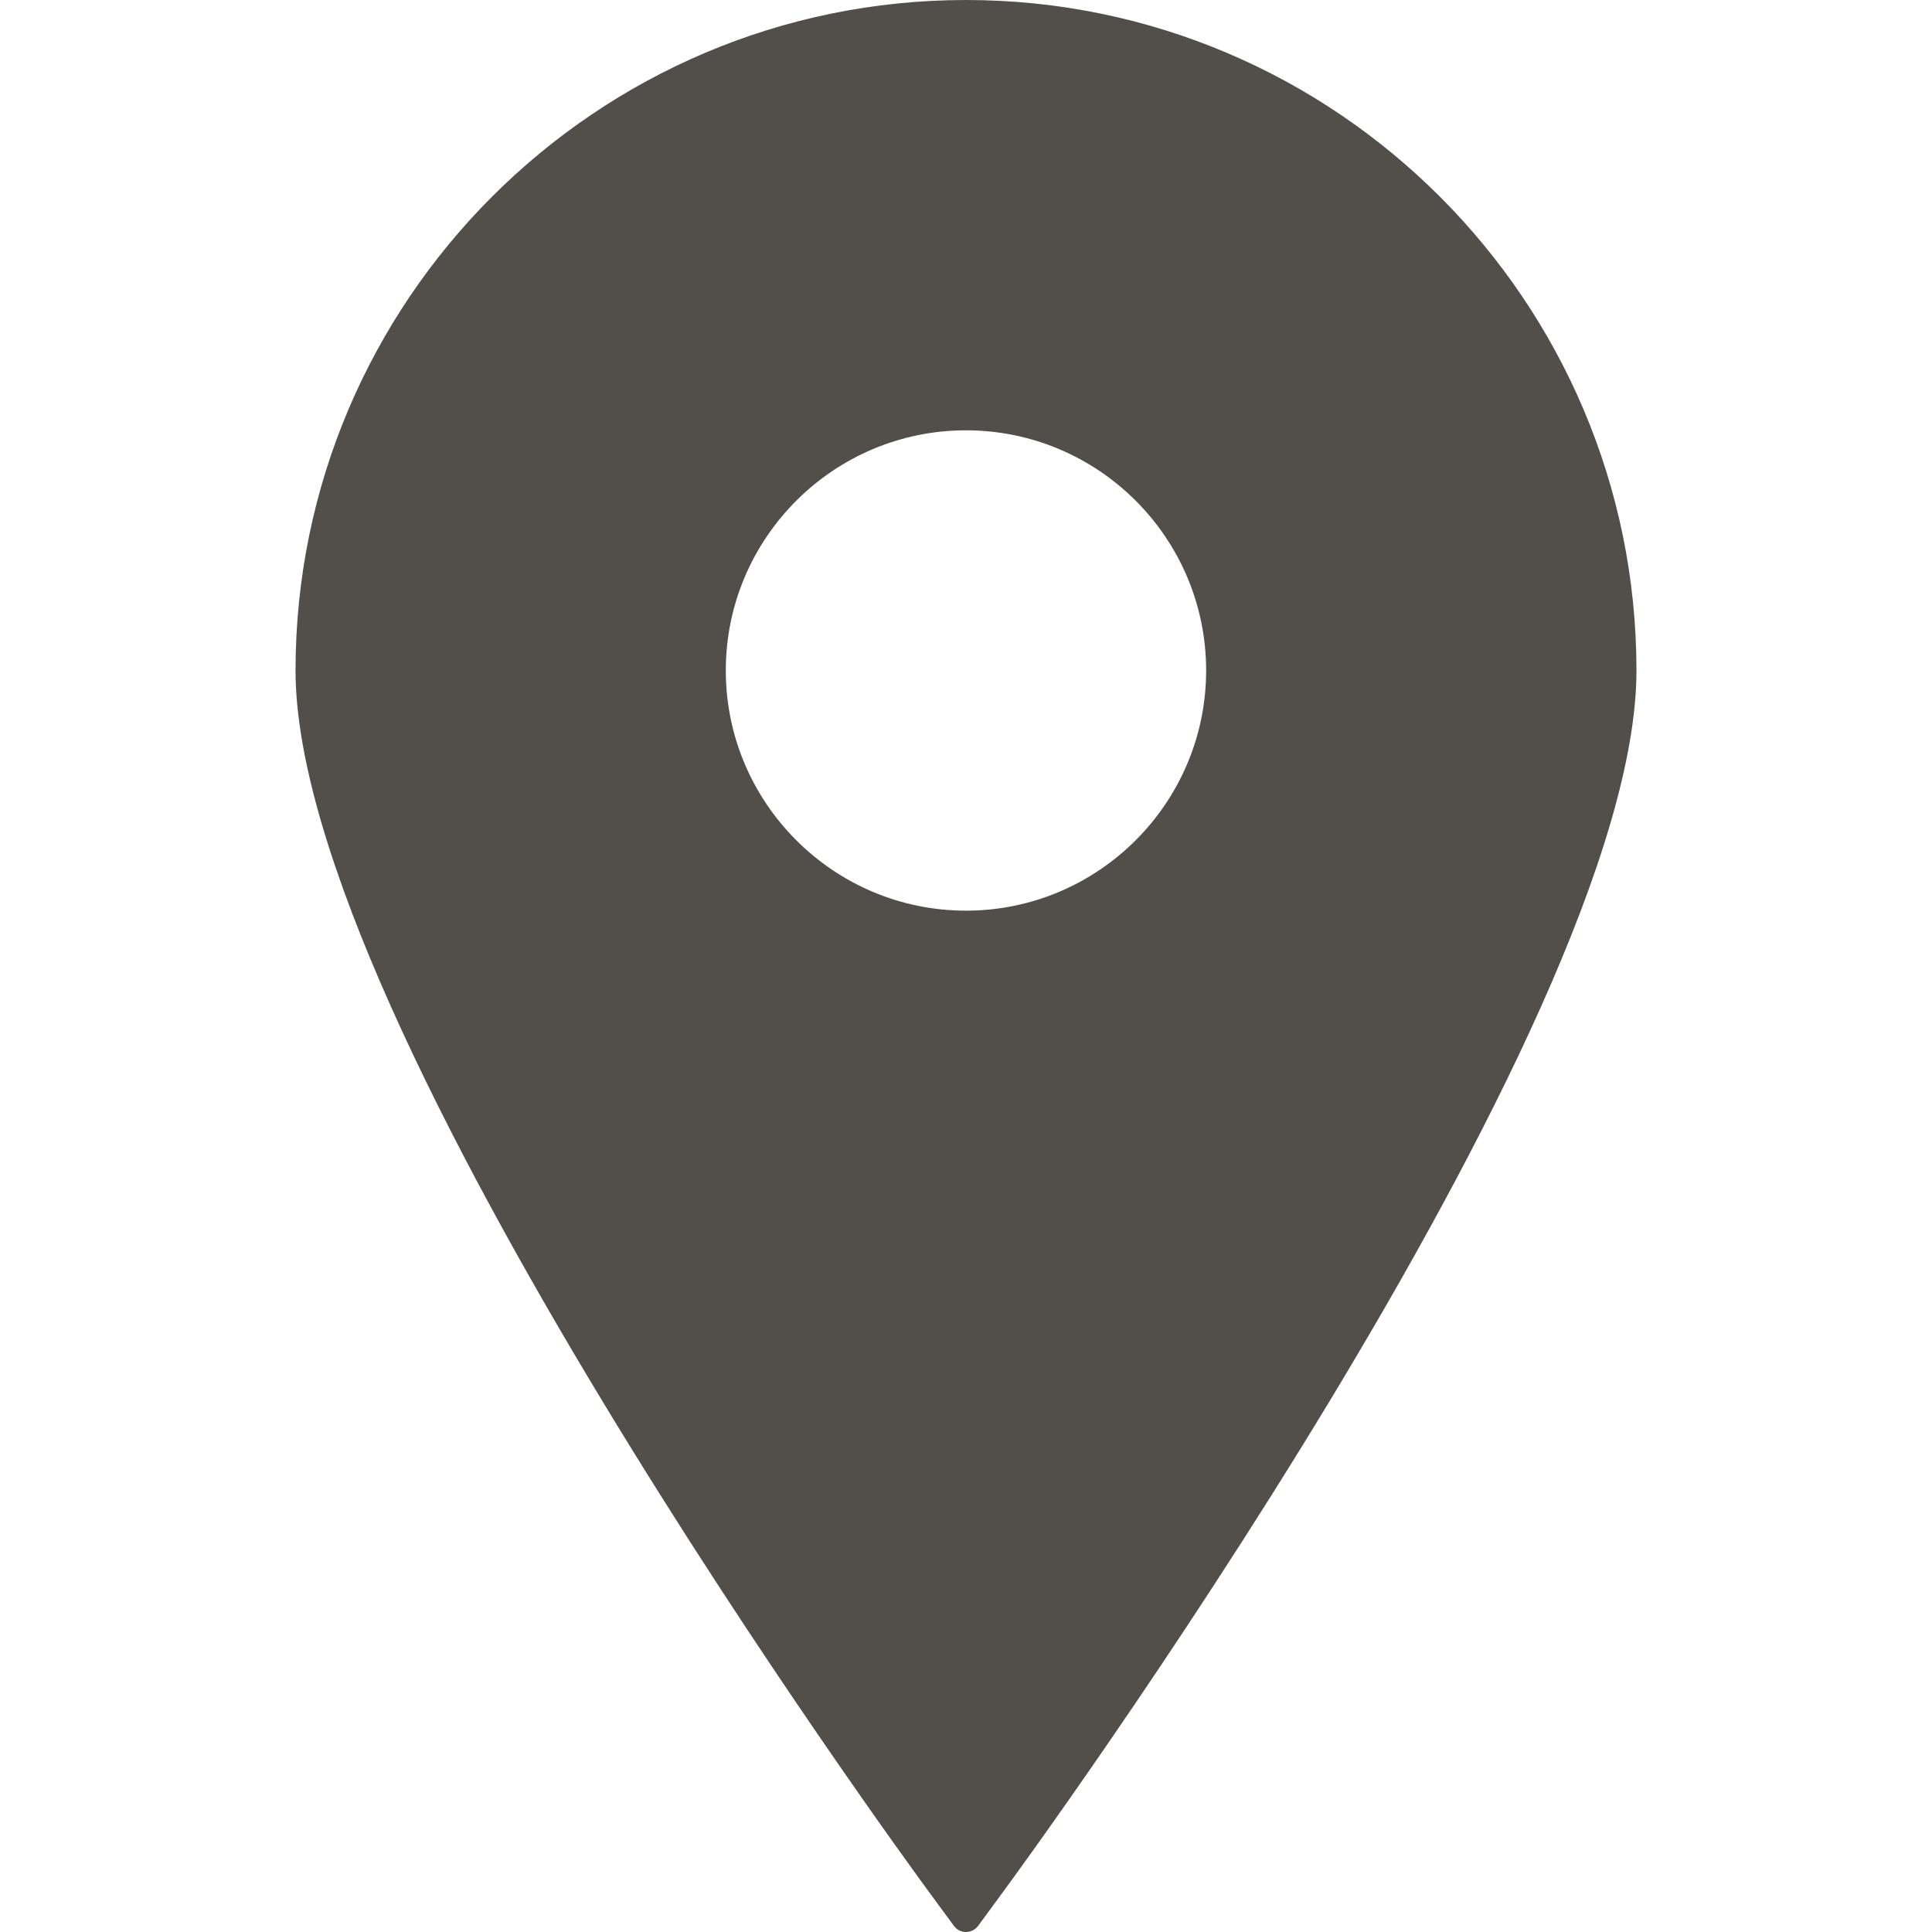 <?xml version="1.0" encoding="UTF-8" standalone="no"?>
<svg
   version="1.1"
   id="Capa_1"
   x="0px"
   y="0px"
   width="300"
   height="300"
   viewBox="0 0 395.71 395.71"
   style="enable-background:new 0 0 395.71 395.71;"
   xml:space="preserve"
   sodipodi:docname="location-sign.svg"
   inkscape:version="1.2.2 (b0a8486541, 2022-12-01)"
   xmlns:inkscape="http://www.inkscape.org/namespaces/inkscape"
   xmlns:sodipodi="http://sodipodi.sourceforge.net/DTD/sodipodi-0.dtd"
   xmlns="http://www.w3.org/2000/svg"
   xmlns:svg="http://www.w3.org/2000/svg"><defs
     id="defs41" /><sodipodi:namedview
     id="namedview39"
     pagecolor="#ffffff"
     bordercolor="#666666"
     borderopacity="1.0"
     inkscape:showpageshadow="2"
     inkscape:pageopacity="0.0"
     inkscape:pagecheckerboard="0"
     inkscape:deskcolor="#d1d1d1"
     showgrid="false"
     inkscape:zoom="2.8833333"
     inkscape:cx="117.05202"
     inkscape:cy="150.17341"
     inkscape:window-width="1920"
     inkscape:window-height="1011"
     inkscape:window-x="0"
     inkscape:window-y="32"
     inkscape:window-maximized="1"
     inkscape:current-layer="Capa_1" /><g
     transform="matrix(1,0,0,1,0,0)"
     id="g36"
     style="fill:#524f4a;fill-opacity:1"><g
       id="g4"
       style="fill:#524f4a;fill-opacity:1">
	<path
   d="M197.849,0C122.131,0,60.531,61.609,60.531,137.329c0,72.887,124.591,243.177,129.896,250.388l4.951,6.738
		c0.579,0.792,1.501,1.255,2.471,1.255c0.985,0,1.901-0.463,2.486-1.255l4.948-6.738c5.308-7.211,129.896-177.501,129.896-250.388
		C335.179,61.609,273.569,0,197.849,0z M197.849,88.138c27.13,0,49.191,22.062,49.191,49.191c0,27.115-22.062,49.191-49.191,49.191
		c-27.114,0-49.191-22.076-49.191-49.191C148.658,110.2,170.734,88.138,197.849,88.138z"
   fill="#194a74ff"
   data-original-color="#000000ff"
   stroke="none"
   id="path2"
   style="fill:#524f4a;fill-opacity:1" />
</g><g
       id="g6"
       style="fill:#524f4a;fill-opacity:1">
</g><g
       id="g8"
       style="fill:#524f4a;fill-opacity:1">
</g><g
       id="g10"
       style="fill:#524f4a;fill-opacity:1">
</g><g
       id="g12"
       style="fill:#524f4a;fill-opacity:1">
</g><g
       id="g14"
       style="fill:#524f4a;fill-opacity:1">
</g><g
       id="g16"
       style="fill:#524f4a;fill-opacity:1">
</g><g
       id="g18"
       style="fill:#524f4a;fill-opacity:1">
</g><g
       id="g20"
       style="fill:#524f4a;fill-opacity:1">
</g><g
       id="g22"
       style="fill:#524f4a;fill-opacity:1">
</g><g
       id="g24"
       style="fill:#524f4a;fill-opacity:1">
</g><g
       id="g26"
       style="fill:#524f4a;fill-opacity:1">
</g><g
       id="g28"
       style="fill:#524f4a;fill-opacity:1">
</g><g
       id="g30"
       style="fill:#524f4a;fill-opacity:1">
</g><g
       id="g32"
       style="fill:#524f4a;fill-opacity:1">
</g><g
       id="g34"
       style="fill:#524f4a;fill-opacity:1">
</g></g></svg>
